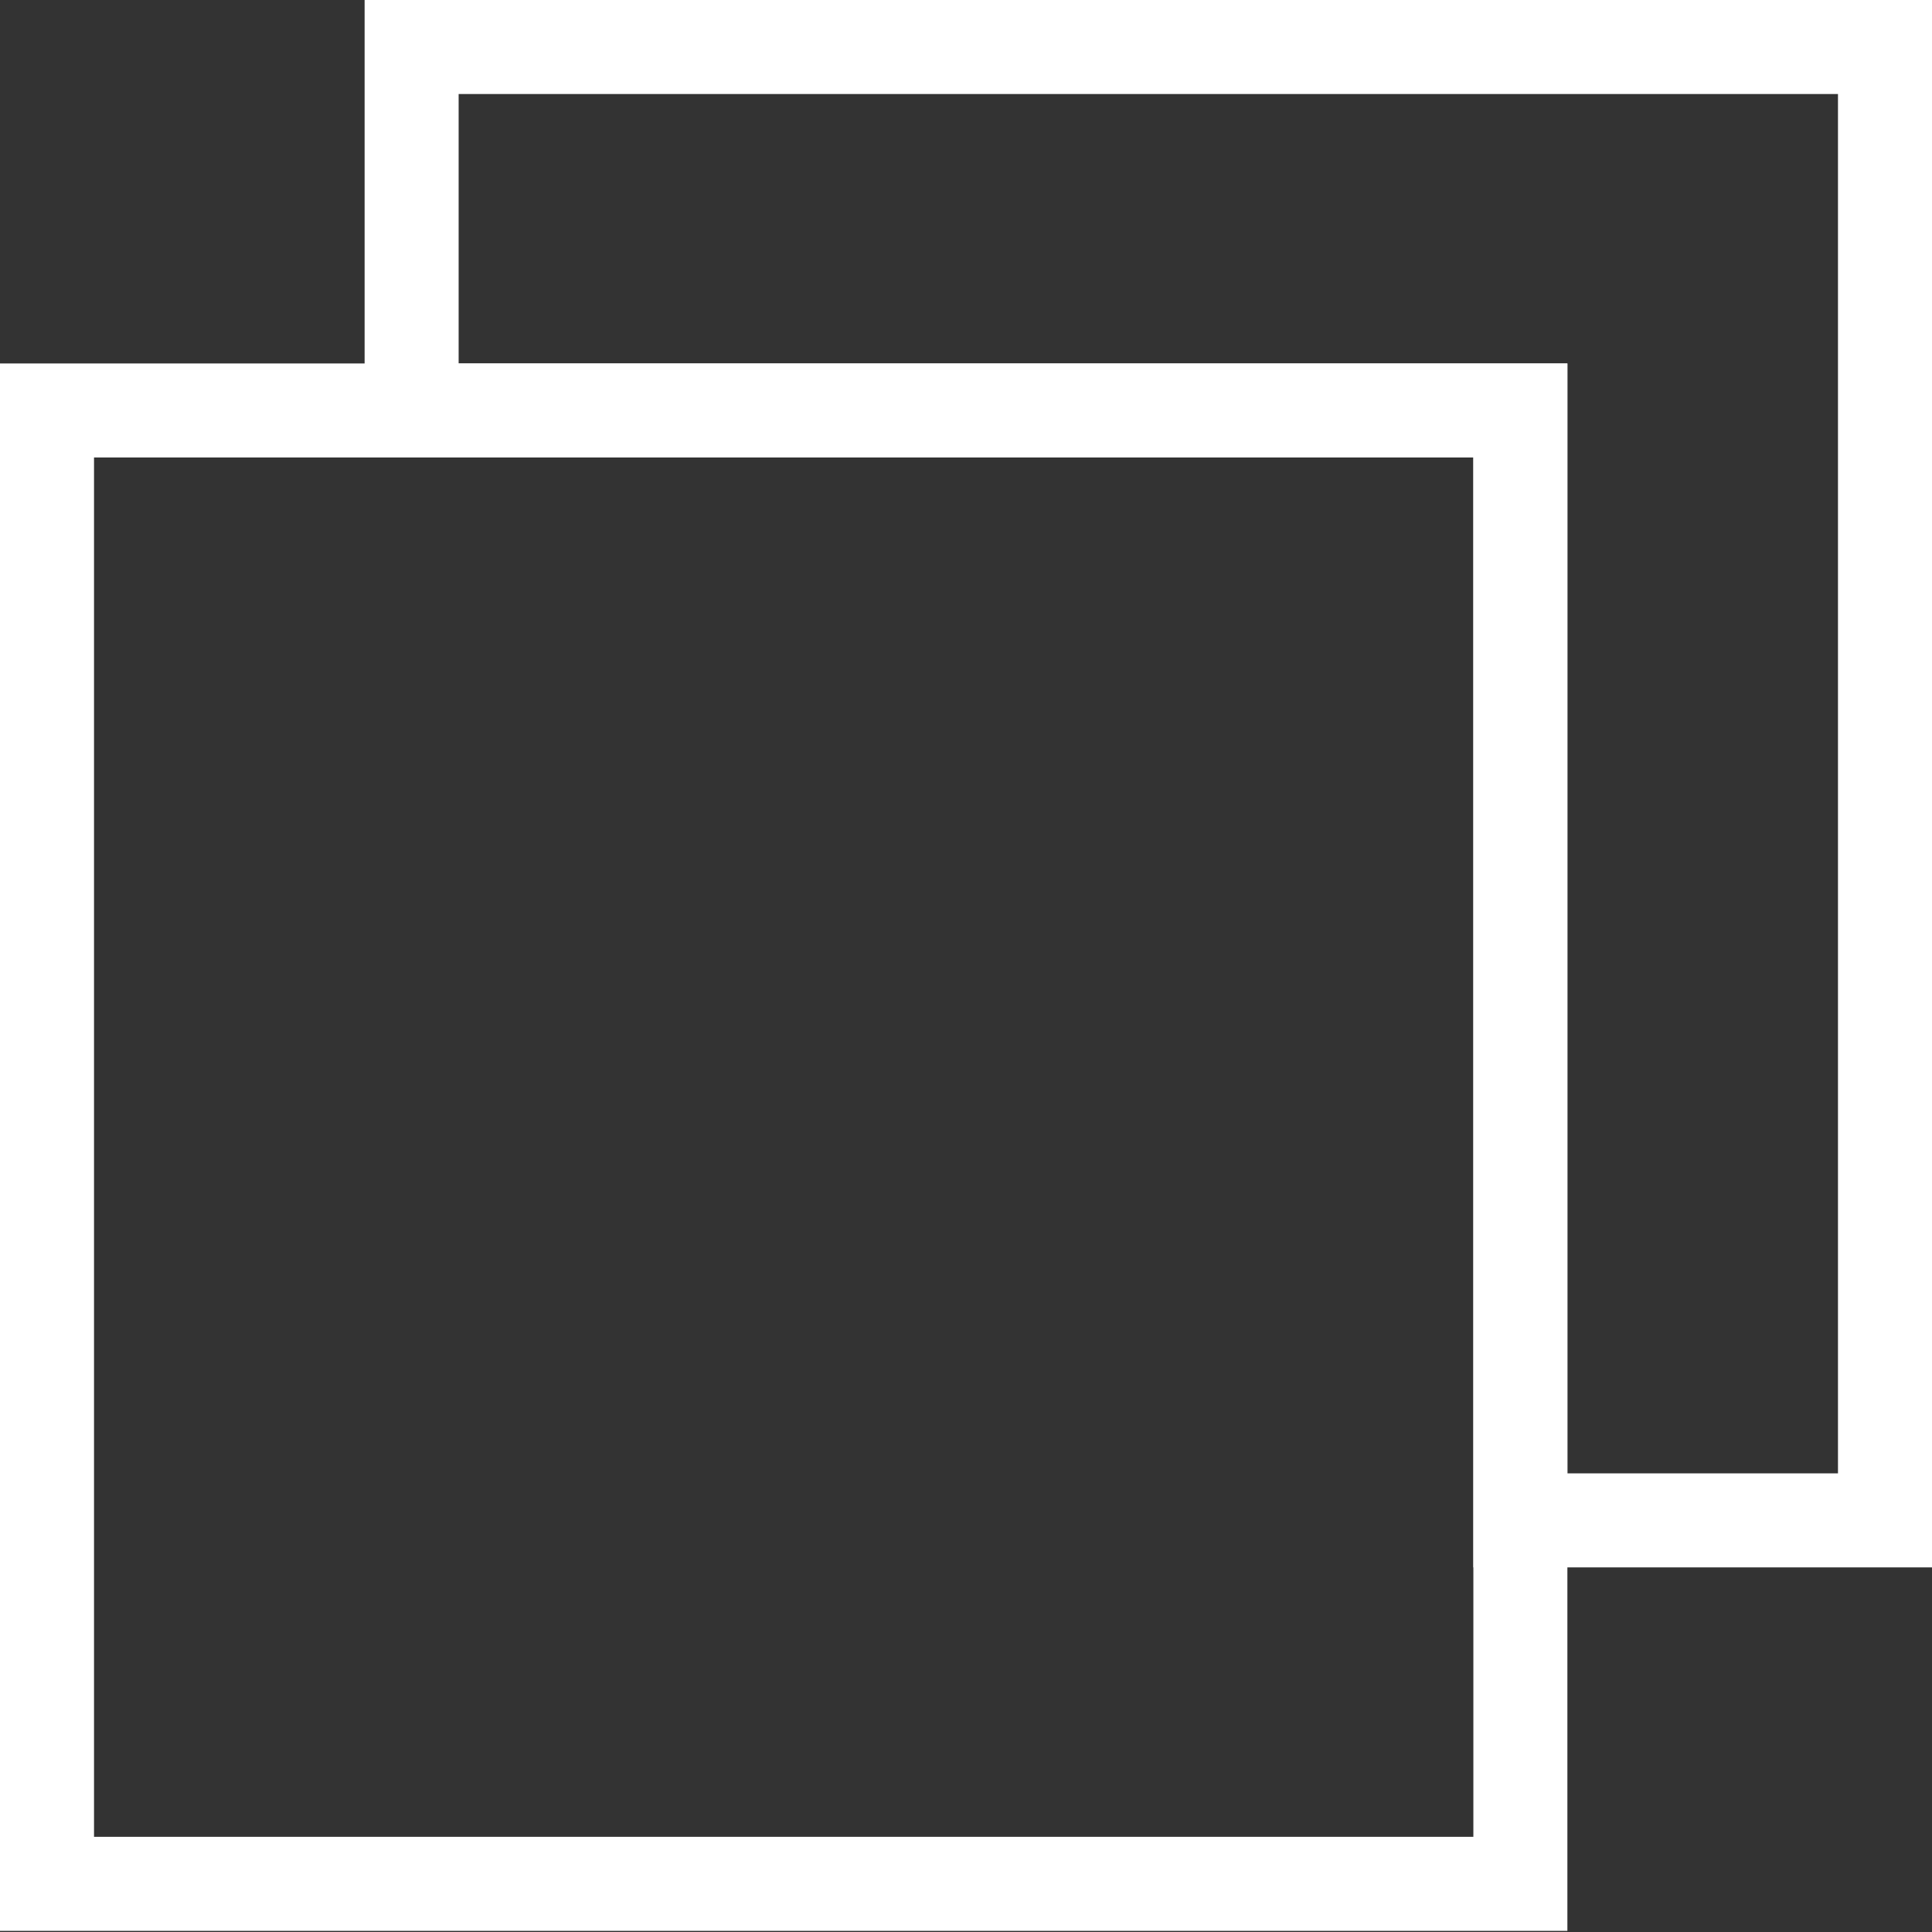 <?xml version="1.0" encoding="UTF-8"?>
<svg id="_レイヤー_2" data-name="レイヤー 2" xmlns="http://www.w3.org/2000/svg" width="16.85" height="16.85" viewBox="0 0 16.85 16.85">
  <rect x="0" y="0" width="16.85" height="16.85" fill="#333333" stroke="none"/>
  <defs>
    <style>
      .cls-1 {
        fill: none;
        stroke: #fff;
        stroke-miterlimit: 10;
        stroke-width: .82px;
      }
    </style>
  </defs>
  <g id="_レイヤー_1-2" data-name="レイヤー 1">
    <g>
      <rect class="cls-1" x=".41" y="3.58" width="12.85" height="12.85"/>
      <polygon class="cls-1" points="3.59 .41 3.59 3.58 13.26 3.58 13.26 13.26 16.44 13.26 16.44 .41 3.59 .41"/>
    </g>
  </g>
</svg>